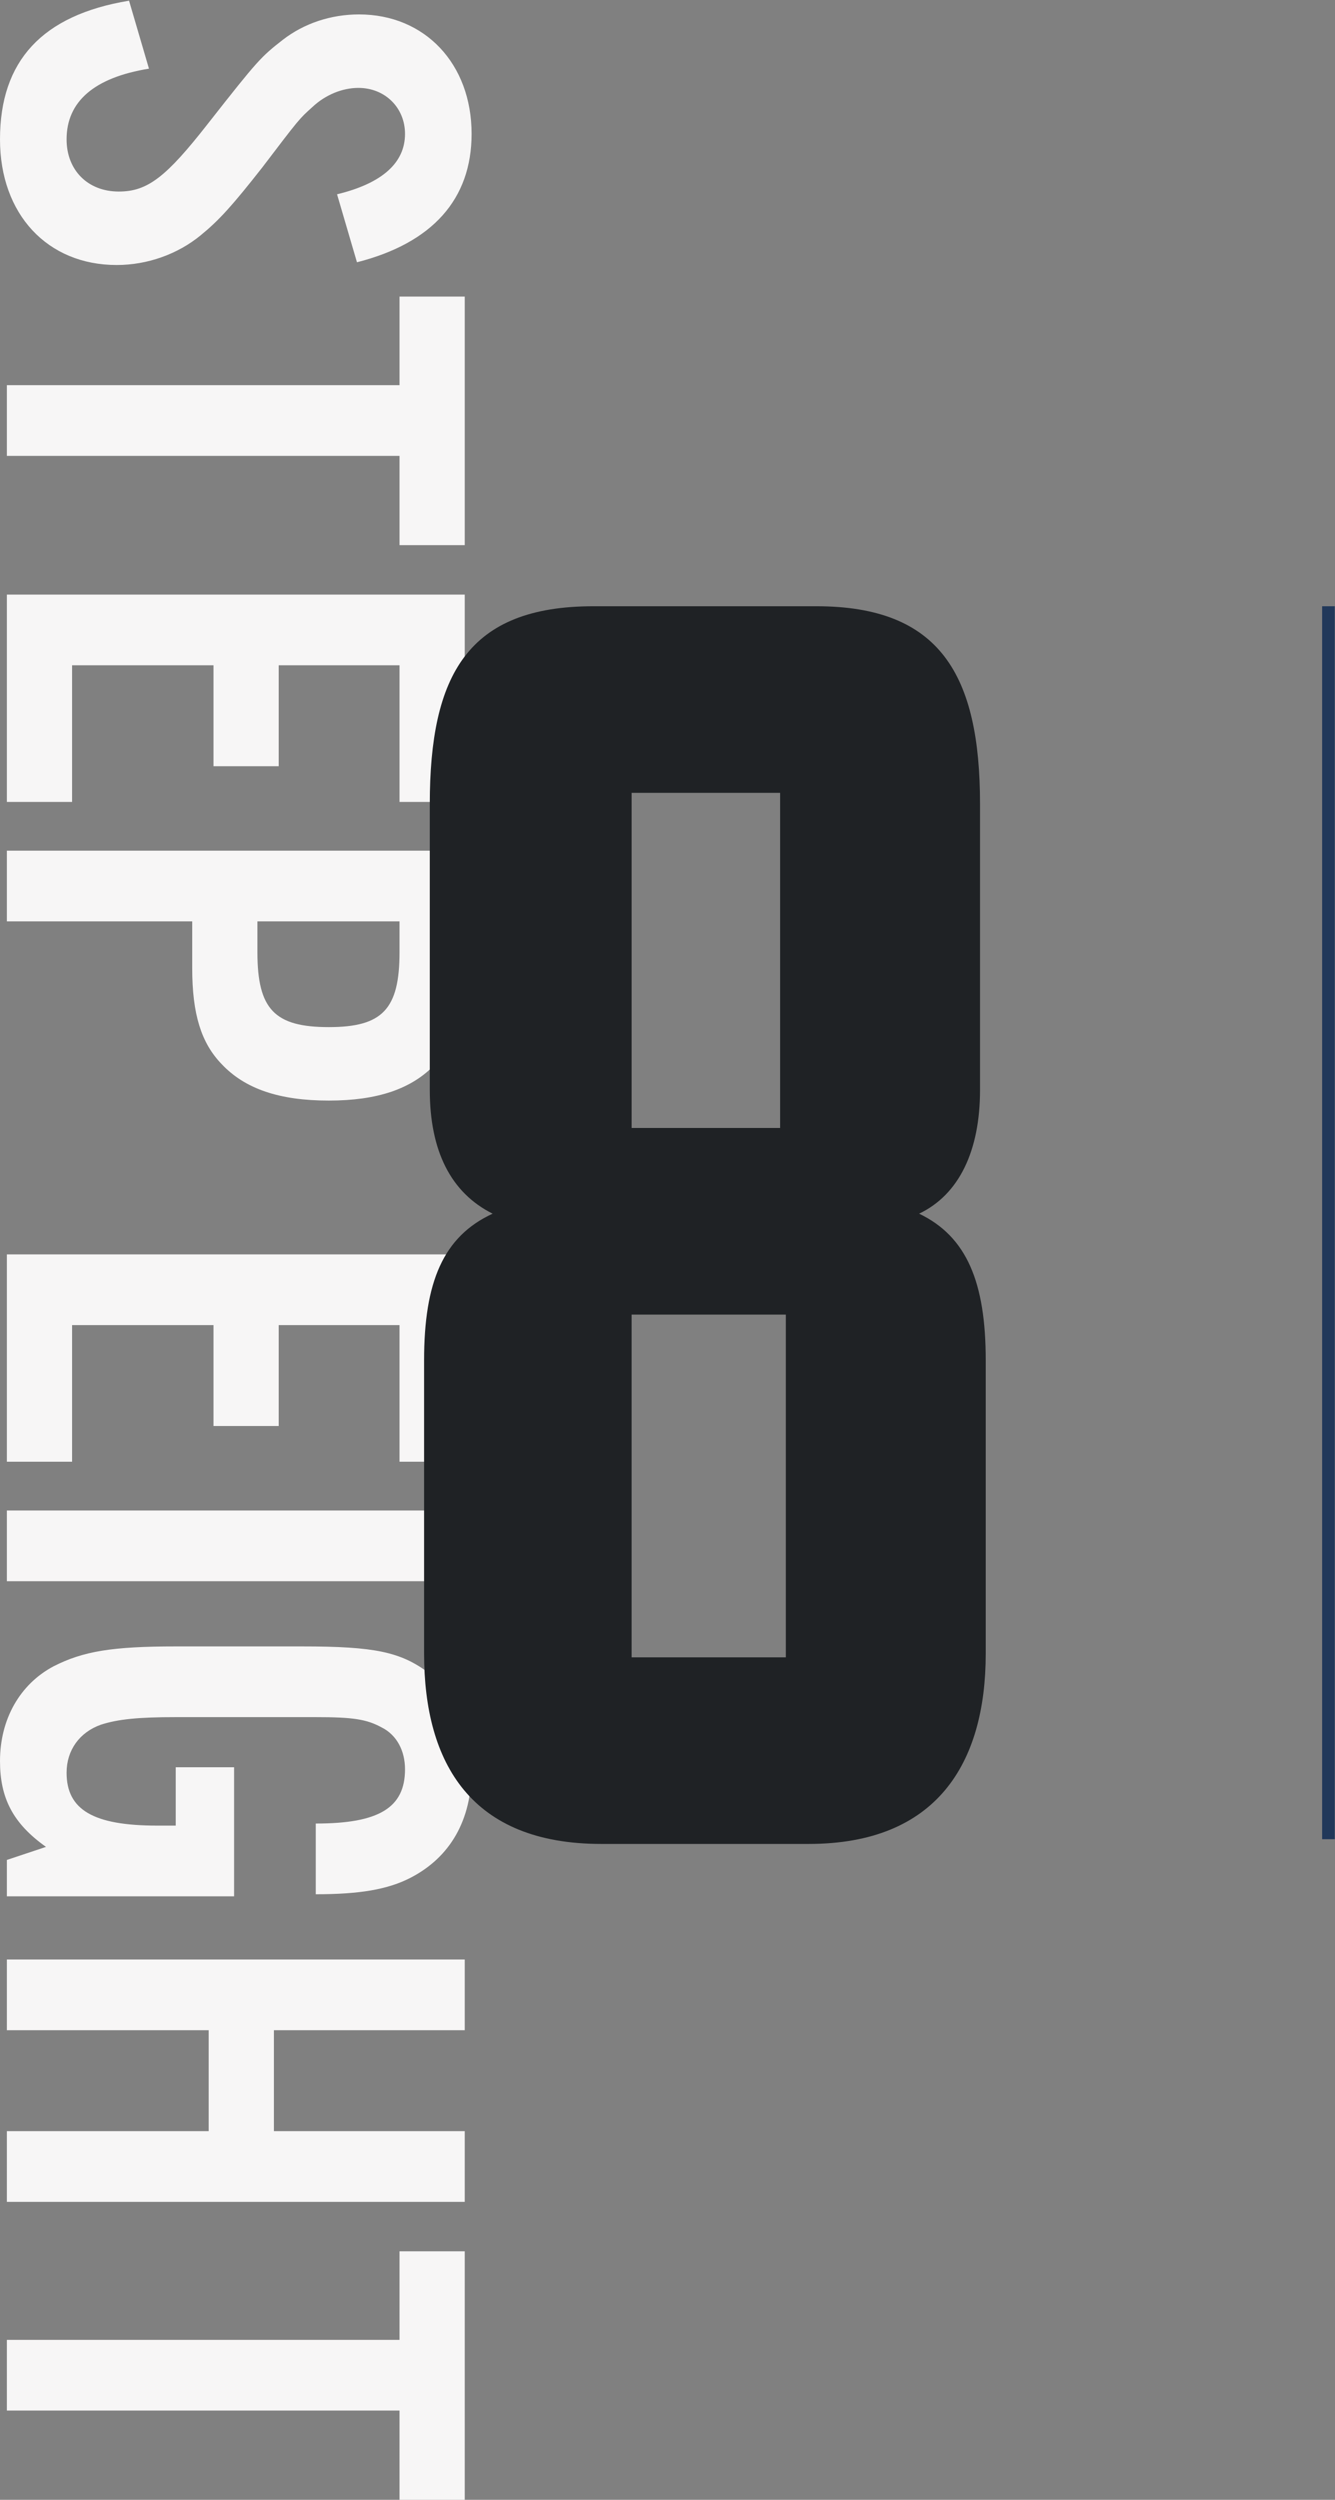 <?xml version="1.0" encoding="UTF-8" standalone="no"?>
<!-- Created with Inkscape (http://www.inkscape.org/) -->

<svg
   version="1.1"
   id="svg2"
   xml:space="preserve"
   width="84.133"
   height="157.52"
   viewBox="0 0 84.133 157.52"
   sodipodi:docname="../step8.html"
   xmlns:inkscape="http://www.inkscape.org/namespaces/inkscape"
   xmlns:sodipodi="http://sodipodi.sourceforge.net/DTD/sodipodi-0.dtd"
   xmlns="http://www.w3.org/2000/svg"
   xmlns:svg="http://www.w3.org/2000/svg"><rect x="0" y="0" width="84.133" height="157.52" fill="#808080" stroke="none"/><defs
     id="defs6" /><sodipodi:namedview
     id="namedview4"
     pagecolor="#ffffff"
     bordercolor="#666666"
     borderopacity="1.0"
     inkscape:pageshadow="2"
     inkscape:pageopacity="0.0"
     inkscape:pagecheckerboard="0" /><g
     id="g8"
     inkscape:groupmode="layer"
     inkscape:label="ink_ext_XXXXXX"
     transform="matrix(1.333,0,0,-1.333,0,157.52)"><g
       id="g10"
       transform="scale(0.1)"><path
         d="M 628.059,895.121 V 312.285"
         style="fill:none;stroke:#21385a;stroke-width:5.978;stroke-linecap:butt;stroke-linejoin:miter;stroke-miterlimit:1.333;stroke-dasharray:none;stroke-opacity:1"
         id="path12" /><path
         d="m 159.352,1089.85 c 21.421,5.19 32.132,14.93 32.132,28.56 0,12.33 -9.414,21.74 -22.07,21.74 -7.465,0 -15.578,-3.24 -21.746,-9.08 -6.164,-5.52 -6.164,-5.52 -23.691,-28.56 -14.278,-18.18 -20.446,-24.99 -29.207,-32.13 -10.711,-8.77 -24.992,-13.96 -39.598,-13.96 C 22.395,1056.42 0,1080.44 0,1115.81 c 0,37 19.801,58.74 61.012,65.56 l 9.418,-32.13 c -25.965,-4.22 -38.949,-15.58 -38.949,-33.43 0,-14.6 10.062,-24.66 24.668,-24.66 13.629,0 22.395,6.81 42.191,32.13 23.691,30.18 24.988,31.48 35.371,39.6 10.062,7.78 22.719,12 36.027,12 31.157,0 53.227,-23.37 53.227,-56.47 0,-30.83 -18.5,-51.61 -54.199,-60.69 l -9.414,32.13"
         style="fill:#f7f6f6;fill-opacity:1;fill-rule:nonzero;stroke:none"
         id="path14" /><path
         d="m 3.246,966.191 v 33.43 H 188.887 v 41.869 h 30.832 V 924.004 h -30.832 v 42.187 H 3.246"
         style="fill:#f7f6f6;fill-opacity:1;fill-rule:nonzero;stroke:none"
         id="path16" /><path
         d="m 188.887,802.621 v 64.582 h -57.121 v -47.707 h -30.832 v 47.707 H 34.078 V 802.621 H 3.246 v 98.008 H 219.719 v -98.008 h -30.832"
         style="fill:#f7f6f6;fill-opacity:1;fill-rule:nonzero;stroke:none"
         id="path18" /><path
         d="m 121.703,731.543 c 0,-26.938 8.113,-35.375 33.754,-35.375 25.316,0 33.43,8.437 33.43,35.375 v 14.605 H 121.703 Z M 3.246,746.148 v 33.426 H 219.719 v -55.496 c 0,-21.742 -4.219,-35.375 -13.957,-45.437 -11.032,-11.684 -27.262,-17.2 -50.305,-17.2 -23.367,0 -39.594,5.516 -50.629,17.2 -9.734,10.062 -13.953,23.695 -13.953,45.437 v 22.07 H 3.246"
         style="fill:#f7f6f6;fill-opacity:1;fill-rule:nonzero;stroke:none"
         id="path20" /><path
         d="m 188.887,490.723 v 64.582 h -57.121 v -47.703 h -30.832 v 47.703 H 34.078 V 490.723 H 3.246 v 98.011 H 219.719 v -98.011 h -30.832"
         style="fill:#f7f6f6;fill-opacity:1;fill-rule:nonzero;stroke:none"
         id="path22" /><path
         d="m 3.246,434.246 v 33.426 H 219.719 V 434.246 H 3.246"
         style="fill:#f7f6f6;fill-opacity:1;fill-rule:nonzero;stroke:none"
         id="path24" /><path
         d="M 110.672,285.285 H 3.246 v 17.195 l 18.5,6.172 C 6.168,319.688 0,331.695 0,349.219 c 0,19.797 9.414,36.347 25.316,44.789 13.953,7.14 27.91,9.41 57.766,9.41 h 59.719 c 34.398,0 46.734,-2.598 60.039,-12.656 12.984,-9.41 20.125,-25.969 20.125,-45.766 0,-23.687 -10.063,-41.211 -28.887,-50.949 -10.711,-5.516 -24.015,-7.789 -44.789,-7.789 v 33.43 c 29.863,0 42.195,7.464 42.195,25.636 0,8.766 -3.898,16.231 -11.039,19.797 -7.136,3.895 -13.629,4.871 -31.156,4.871 H 83.082 c -17.848,0 -27.262,-0.976 -35.371,-3.574 -10.062,-3.566 -16.23,-12.012 -16.23,-22.715 0,-17.523 12.66,-24.992 42.84,-24.992 h 8.762 v 27.59 h 27.59 v -61.016"
         style="fill:#f7f6f6;fill-opacity:1;fill-rule:nonzero;stroke:none"
         id="path26" /><path
         d="M 98.66,221.996 H 3.246 v 33.426 H 219.719 v -33.426 h -90.223 v -47.715 h 90.223 V 140.852 H 3.246 v 33.429 H 98.66 v 47.715"
         style="fill:#f7f6f6;fill-opacity:1;fill-rule:nonzero;stroke:none"
         id="path28" /><path
         d="m 3.246,42.191 v 33.418 H 188.887 V 117.48 h 30.832 V 0 H 188.887 V 42.191 H 3.246"
         style="fill:#f7f6f6;fill-opacity:1;fill-rule:nonzero;stroke:none"
         id="path30" /><path
         d="m 371.523,398.258 v 162.019 h -72.91 V 398.258 Z m -2.703,250.238 v 158.41 H 298.613 V 648.496 Z M 200.5,400.055 v 138.617 c 0,36.91 9.004,58.516 32.406,69.308 -19.808,9.907 -29.711,29.711 -29.711,58.512 v 135.02 c 0,61.207 18.008,93.609 77.414,93.609 h 105.313 c 58.508,0 77.414,-32.402 77.414,-93.609 v -135.02 c 0,-28.801 -9.902,-49.508 -28.805,-58.512 22.504,-10.792 31.5,-32.398 31.5,-69.308 V 400.055 c 0,-52.207 -23.402,-90.004 -83.703,-90.004 h -98.113 c -61.211,0 -83.715,37.797 -83.715,90.004"
         style="fill:#1f2225;fill-opacity:1;fill-rule:nonzero;stroke:none"
         id="path32" /></g></g></svg>
